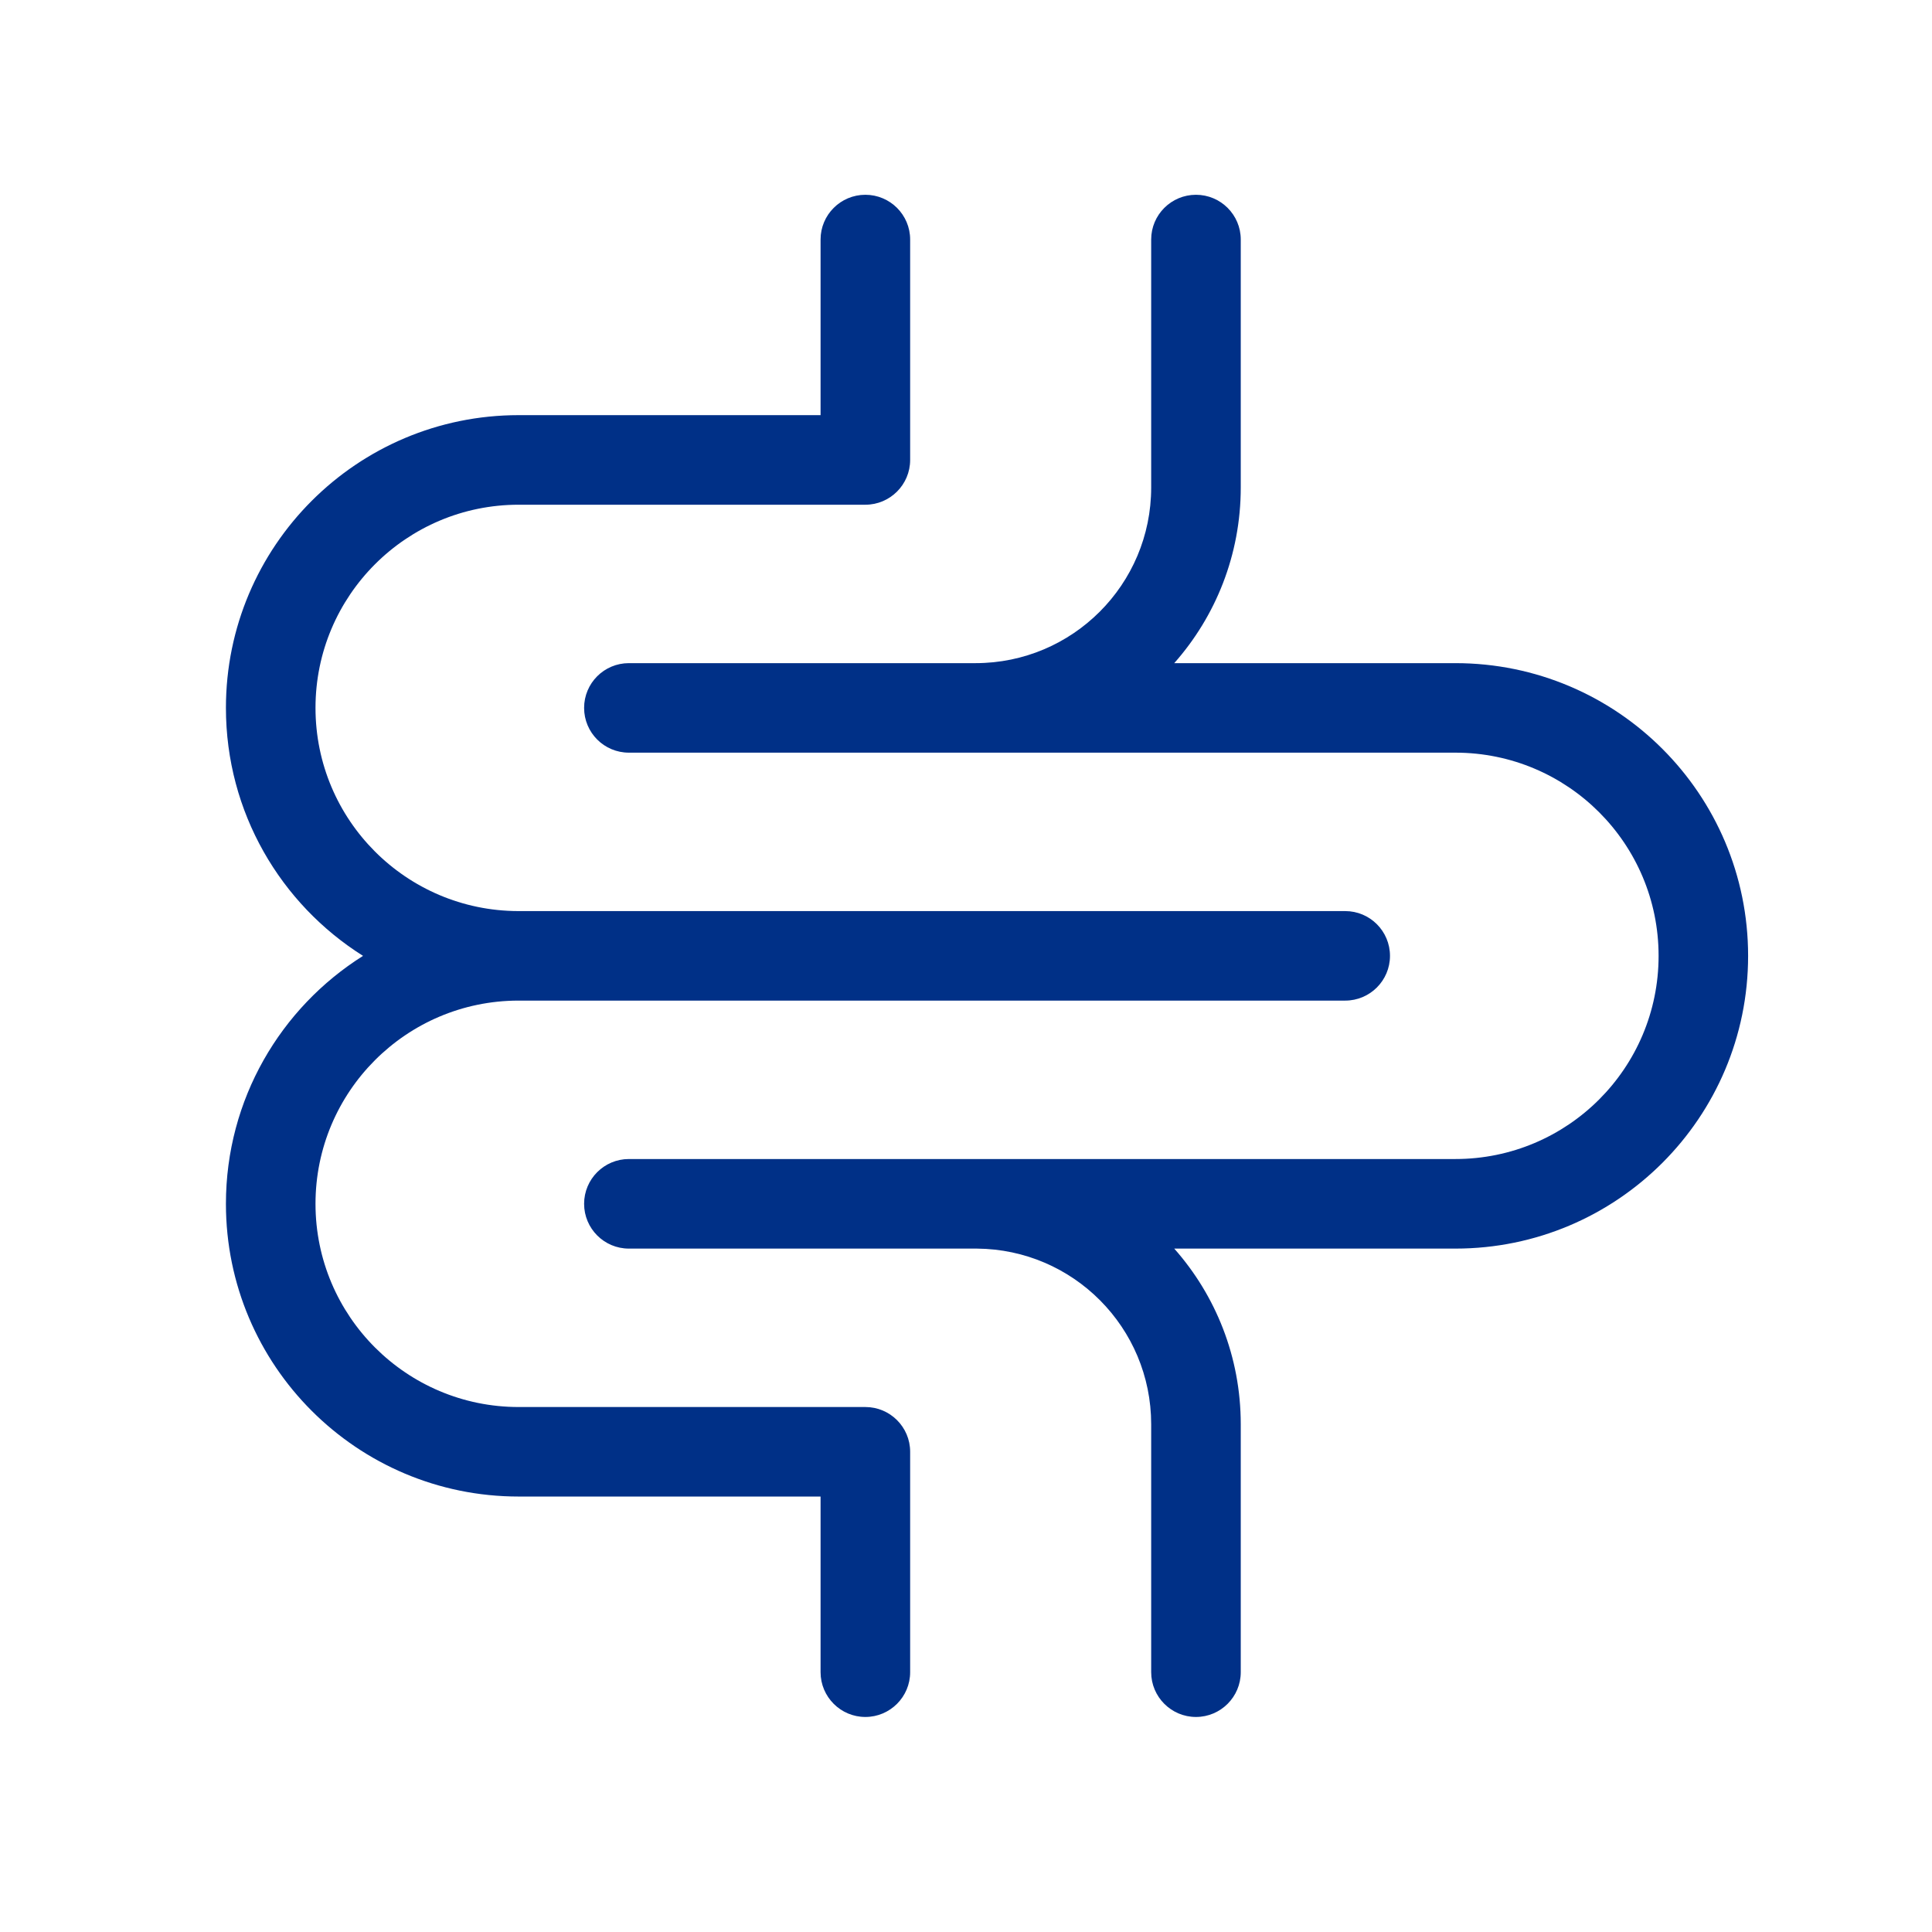 <svg width="33" height="33" viewBox="0 0 33 33" fill="none" xmlns="http://www.w3.org/2000/svg">
<path d="M15.546 4.091C15.546 3.669 15.203 3.327 14.781 3.327C14.359 3.327 14.016 3.669 14.016 4.091V7.091H8.859C6.098 7.091 3.859 9.33 3.859 12.091C3.859 13.876 4.794 15.442 6.201 16.327C4.794 17.212 3.859 18.778 3.859 20.562C3.859 23.323 6.098 25.562 8.859 25.562H14.016V28.562C14.016 28.984 14.359 29.327 14.781 29.327C15.203 29.327 15.546 28.984 15.546 28.562V24.797C15.546 24.375 15.203 24.033 14.781 24.033H8.859C6.943 24.033 5.389 22.479 5.389 20.562C5.389 18.648 6.939 17.095 8.852 17.091L19.957 17.091L19.962 17.091H22.977C23.399 17.091 23.742 16.749 23.742 16.327C23.742 15.904 23.399 15.562 22.977 15.562L8.852 15.562C6.939 15.558 5.389 14.006 5.389 12.091C5.389 10.175 6.943 8.621 8.859 8.621H14.781C15.203 8.621 15.546 8.278 15.546 7.856V4.091Z" fill="#003087"/>
<path d="M29.859 16.327C29.859 13.565 27.621 11.327 24.859 11.327H20.057C20.764 10.528 21.193 9.477 21.193 8.327V4.091C21.193 3.669 20.85 3.327 20.428 3.327C20.006 3.327 19.663 3.669 19.663 4.091V8.327C19.663 9.984 18.32 11.327 16.663 11.327H10.742C10.319 11.327 9.977 11.669 9.977 12.091C9.977 12.514 10.319 12.856 10.742 12.856H24.859C26.776 12.856 28.33 14.41 28.33 16.327C28.33 18.244 26.776 19.797 24.859 19.797H16.691L16.663 19.797H10.742C10.319 19.797 9.977 20.14 9.977 20.562C9.977 20.984 10.319 21.327 10.742 21.327H12.887L12.899 21.327H16.686C18.332 21.339 19.663 22.677 19.663 24.327V28.562C19.663 28.984 20.006 29.327 20.428 29.327C20.85 29.327 21.193 28.984 21.193 28.562V24.327C21.193 23.176 20.764 22.126 20.057 21.327H24.859C27.621 21.327 29.859 19.088 29.859 16.327Z" fill="#003087"/>
</svg>

